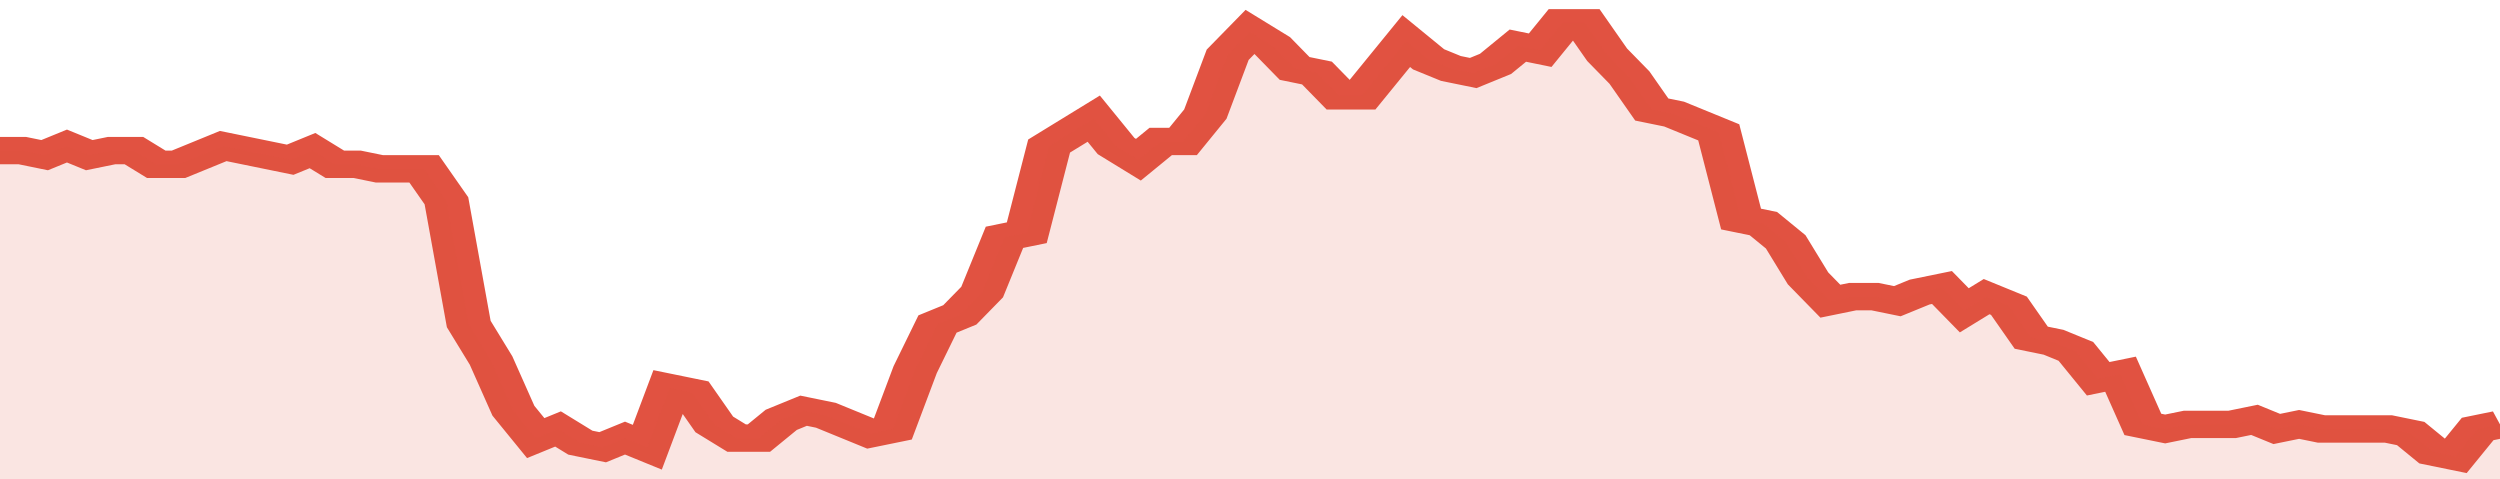 <svg xmlns="http://www.w3.org/2000/svg" viewBox="0 0 336 105" width="120" height="23" preserveAspectRatio="none">
				 <polyline fill="none" stroke="#E15241" stroke-width="6" points="0, 33 3, 33 6, 34 9, 32 12, 34 15, 33 18, 33 21, 36 24, 36 27, 34 30, 32 33, 33 36, 34 39, 35 42, 33 45, 36 48, 36 51, 37 54, 37 57, 37 60, 44 63, 71 66, 79 69, 90 72, 96 75, 94 78, 97 81, 98 84, 96 87, 98 90, 85 93, 86 96, 93 99, 96 102, 96 105, 92 108, 90 111, 91 114, 93 117, 95 120, 94 123, 81 126, 71 129, 69 132, 64 135, 52 138, 51 141, 32 144, 29 147, 26 150, 32 153, 35 156, 31 159, 31 162, 25 165, 12 168, 7 171, 10 174, 15 177, 16 180, 21 183, 21 186, 15 189, 9 192, 13 195, 15 198, 16 201, 14 204, 10 207, 11 210, 5 213, 5 216, 12 219, 17 222, 24 225, 25 228, 27 231, 29 234, 48 237, 49 240, 53 243, 61 246, 66 249, 65 252, 65 255, 66 258, 64 261, 63 264, 68 267, 65 270, 67 273, 74 276, 75 279, 77 282, 83 285, 82 288, 93 291, 94 294, 93 297, 93 300, 93 303, 92 306, 94 309, 93 312, 94 315, 94 318, 94 321, 94 324, 95 327, 99 330, 100 333, 94 336, 93 336, 93 "> </polyline>
				 <polygon fill="#E15241" opacity="0.15" points="0, 105 0, 33 3, 33 6, 34 9, 32 12, 34 15, 33 18, 33 21, 36 24, 36 27, 34 30, 32 33, 33 36, 34 39, 35 42, 33 45, 36 48, 36 51, 37 54, 37 57, 37 60, 44 63, 71 66, 79 69, 90 72, 96 75, 94 78, 97 81, 98 84, 96 87, 98 90, 85 93, 86 96, 93 99, 96 102, 96 105, 92 108, 90 111, 91 114, 93 117, 95 120, 94 123, 81 126, 71 129, 69 132, 64 135, 52 138, 51 141, 32 144, 29 147, 26 150, 32 153, 35 156, 31 159, 31 162, 25 165, 12 168, 7 171, 10 174, 15 177, 16 180, 21 183, 21 186, 15 189, 9 192, 13 195, 15 198, 16 201, 14 204, 10 207, 11 210, 5 213, 5 216, 12 219, 17 222, 24 225, 25 228, 27 231, 29 234, 48 237, 49 240, 53 243, 61 246, 66 249, 65 252, 65 255, 66 258, 64 261, 63 264, 68 267, 65 270, 67 273, 74 276, 75 279, 77 282, 83 285, 82 288, 93 291, 94 294, 93 297, 93 300, 93 303, 92 306, 94 309, 93 312, 94 315, 94 318, 94 321, 94 324, 95 327, 99 330, 100 333, 94 336, 93 336, 105 "></polygon>
			</svg>